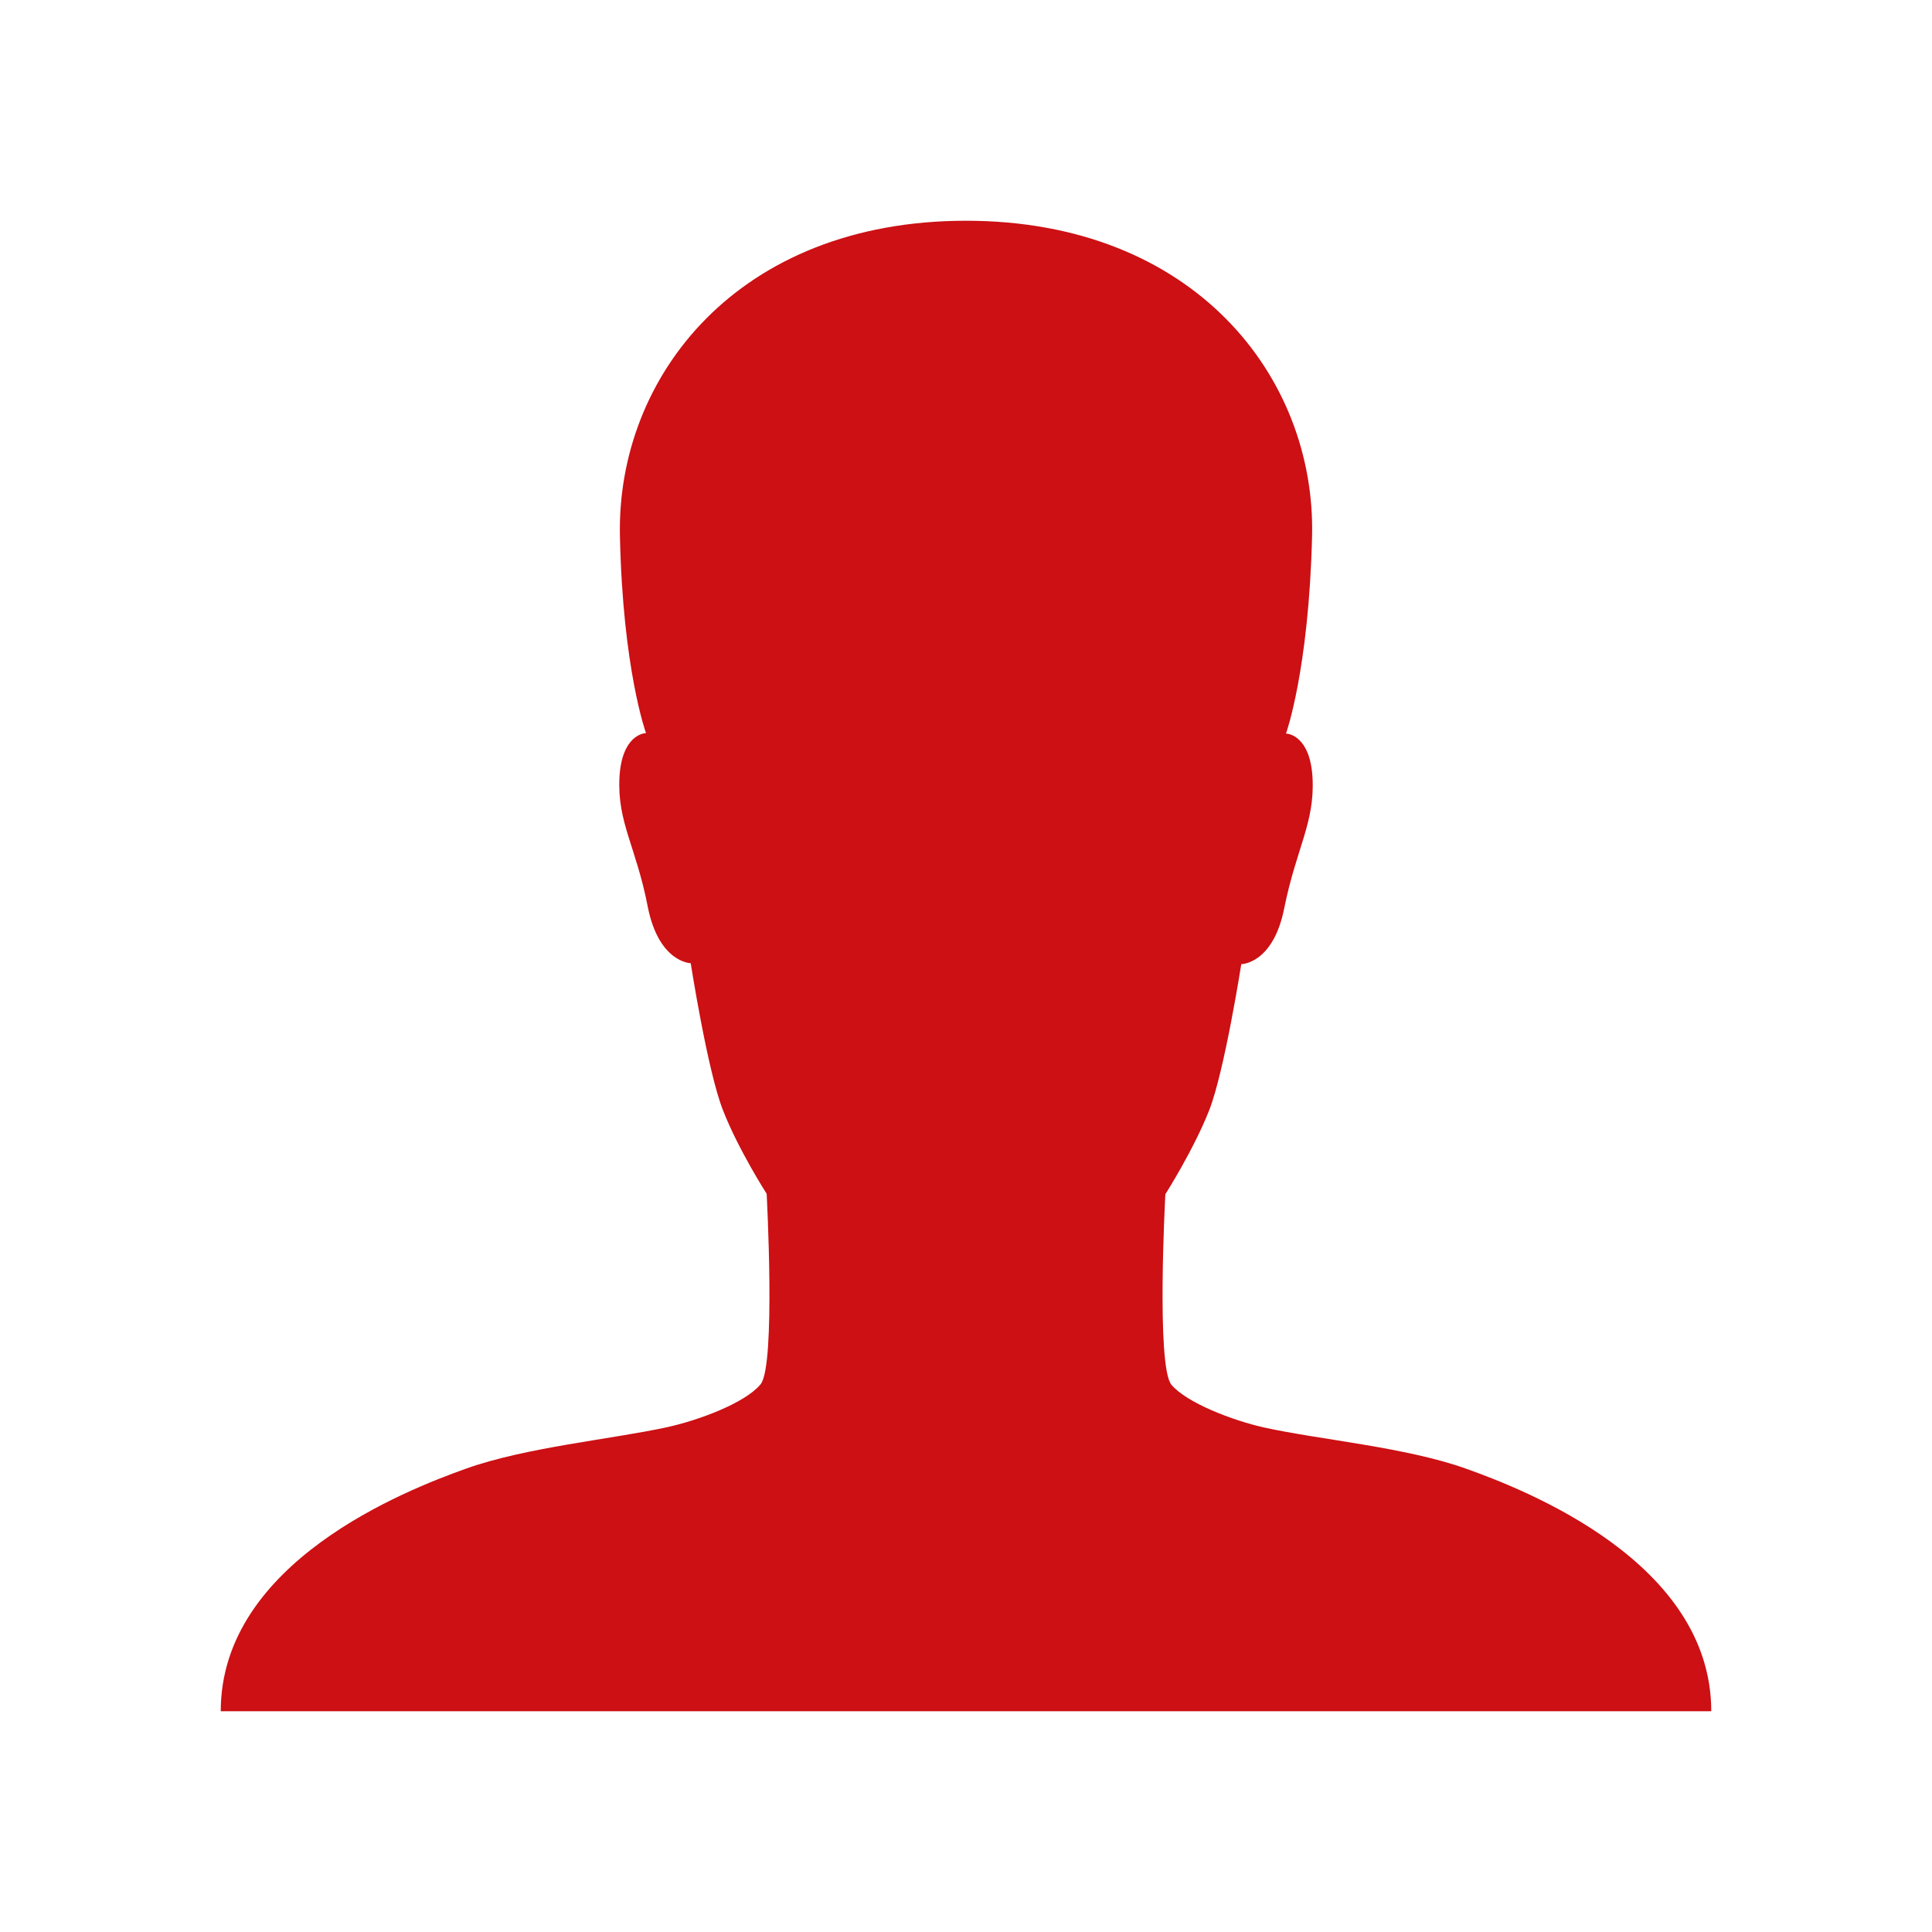 <?xml version="1.0" encoding="utf-8"?>
<!-- Generator: Adobe Illustrator 16.0.4, SVG Export Plug-In . SVG Version: 6.00 Build 0)  -->
<!DOCTYPE svg PUBLIC "-//W3C//DTD SVG 1.1//EN" "http://www.w3.org/Graphics/SVG/1.1/DTD/svg11.dtd">
<svg version="1.1" id="Layer_1" xmlns="http://www.w3.org/2000/svg" xmlns:xlink="http://www.w3.org/1999/xlink" x="0px" y="0px"
	 width="512px" height="512px" viewBox="0 0 512 512" enable-background="new 0 0 512 512" xml:space="preserve">
<g>
	<path fill="#CC1014" d="M388.448,389.189c-15.924-5.678-38.76-7.653-53.325-10.862c-8.394-1.852-20.614-6.542-24.688-11.356
		c-4.073-4.938-1.604-50.486-1.604-50.486s7.529-11.85,11.604-22.219c4.073-10.367,8.516-38.757,8.516-38.757s8.394,0,11.356-14.689
		c3.209-16.047,8.146-22.712,7.529-34.686c-0.617-11.109-6.417-11.727-7.034-11.727l0,0c0,0,6.047-16.79,6.912-52.338
		C348.701,99.975,316.485,58.5,256,58.5s-92.578,41.352-91.714,83.446c0.74,35.424,6.912,52.335,6.912,52.335l0,0
		c-0.617,0-6.419,0.617-7.036,11.727c-0.617,11.974,4.446,18.393,7.532,34.439c2.96,14.687,11.354,14.812,11.354,14.812
		s4.445,28.514,8.518,38.883c4.073,10.492,11.604,22.219,11.604,22.219s2.469,45.549-1.607,50.486
		c-4.073,4.938-16.292,9.503-24.688,11.354c-14.687,3.211-37.401,5.31-53.323,10.986C107.628,394.867,58.5,414,58.5,453.5H256h197.5
		C453.5,414,404.372,394.867,388.448,389.189z"/>
</g>
</svg>
